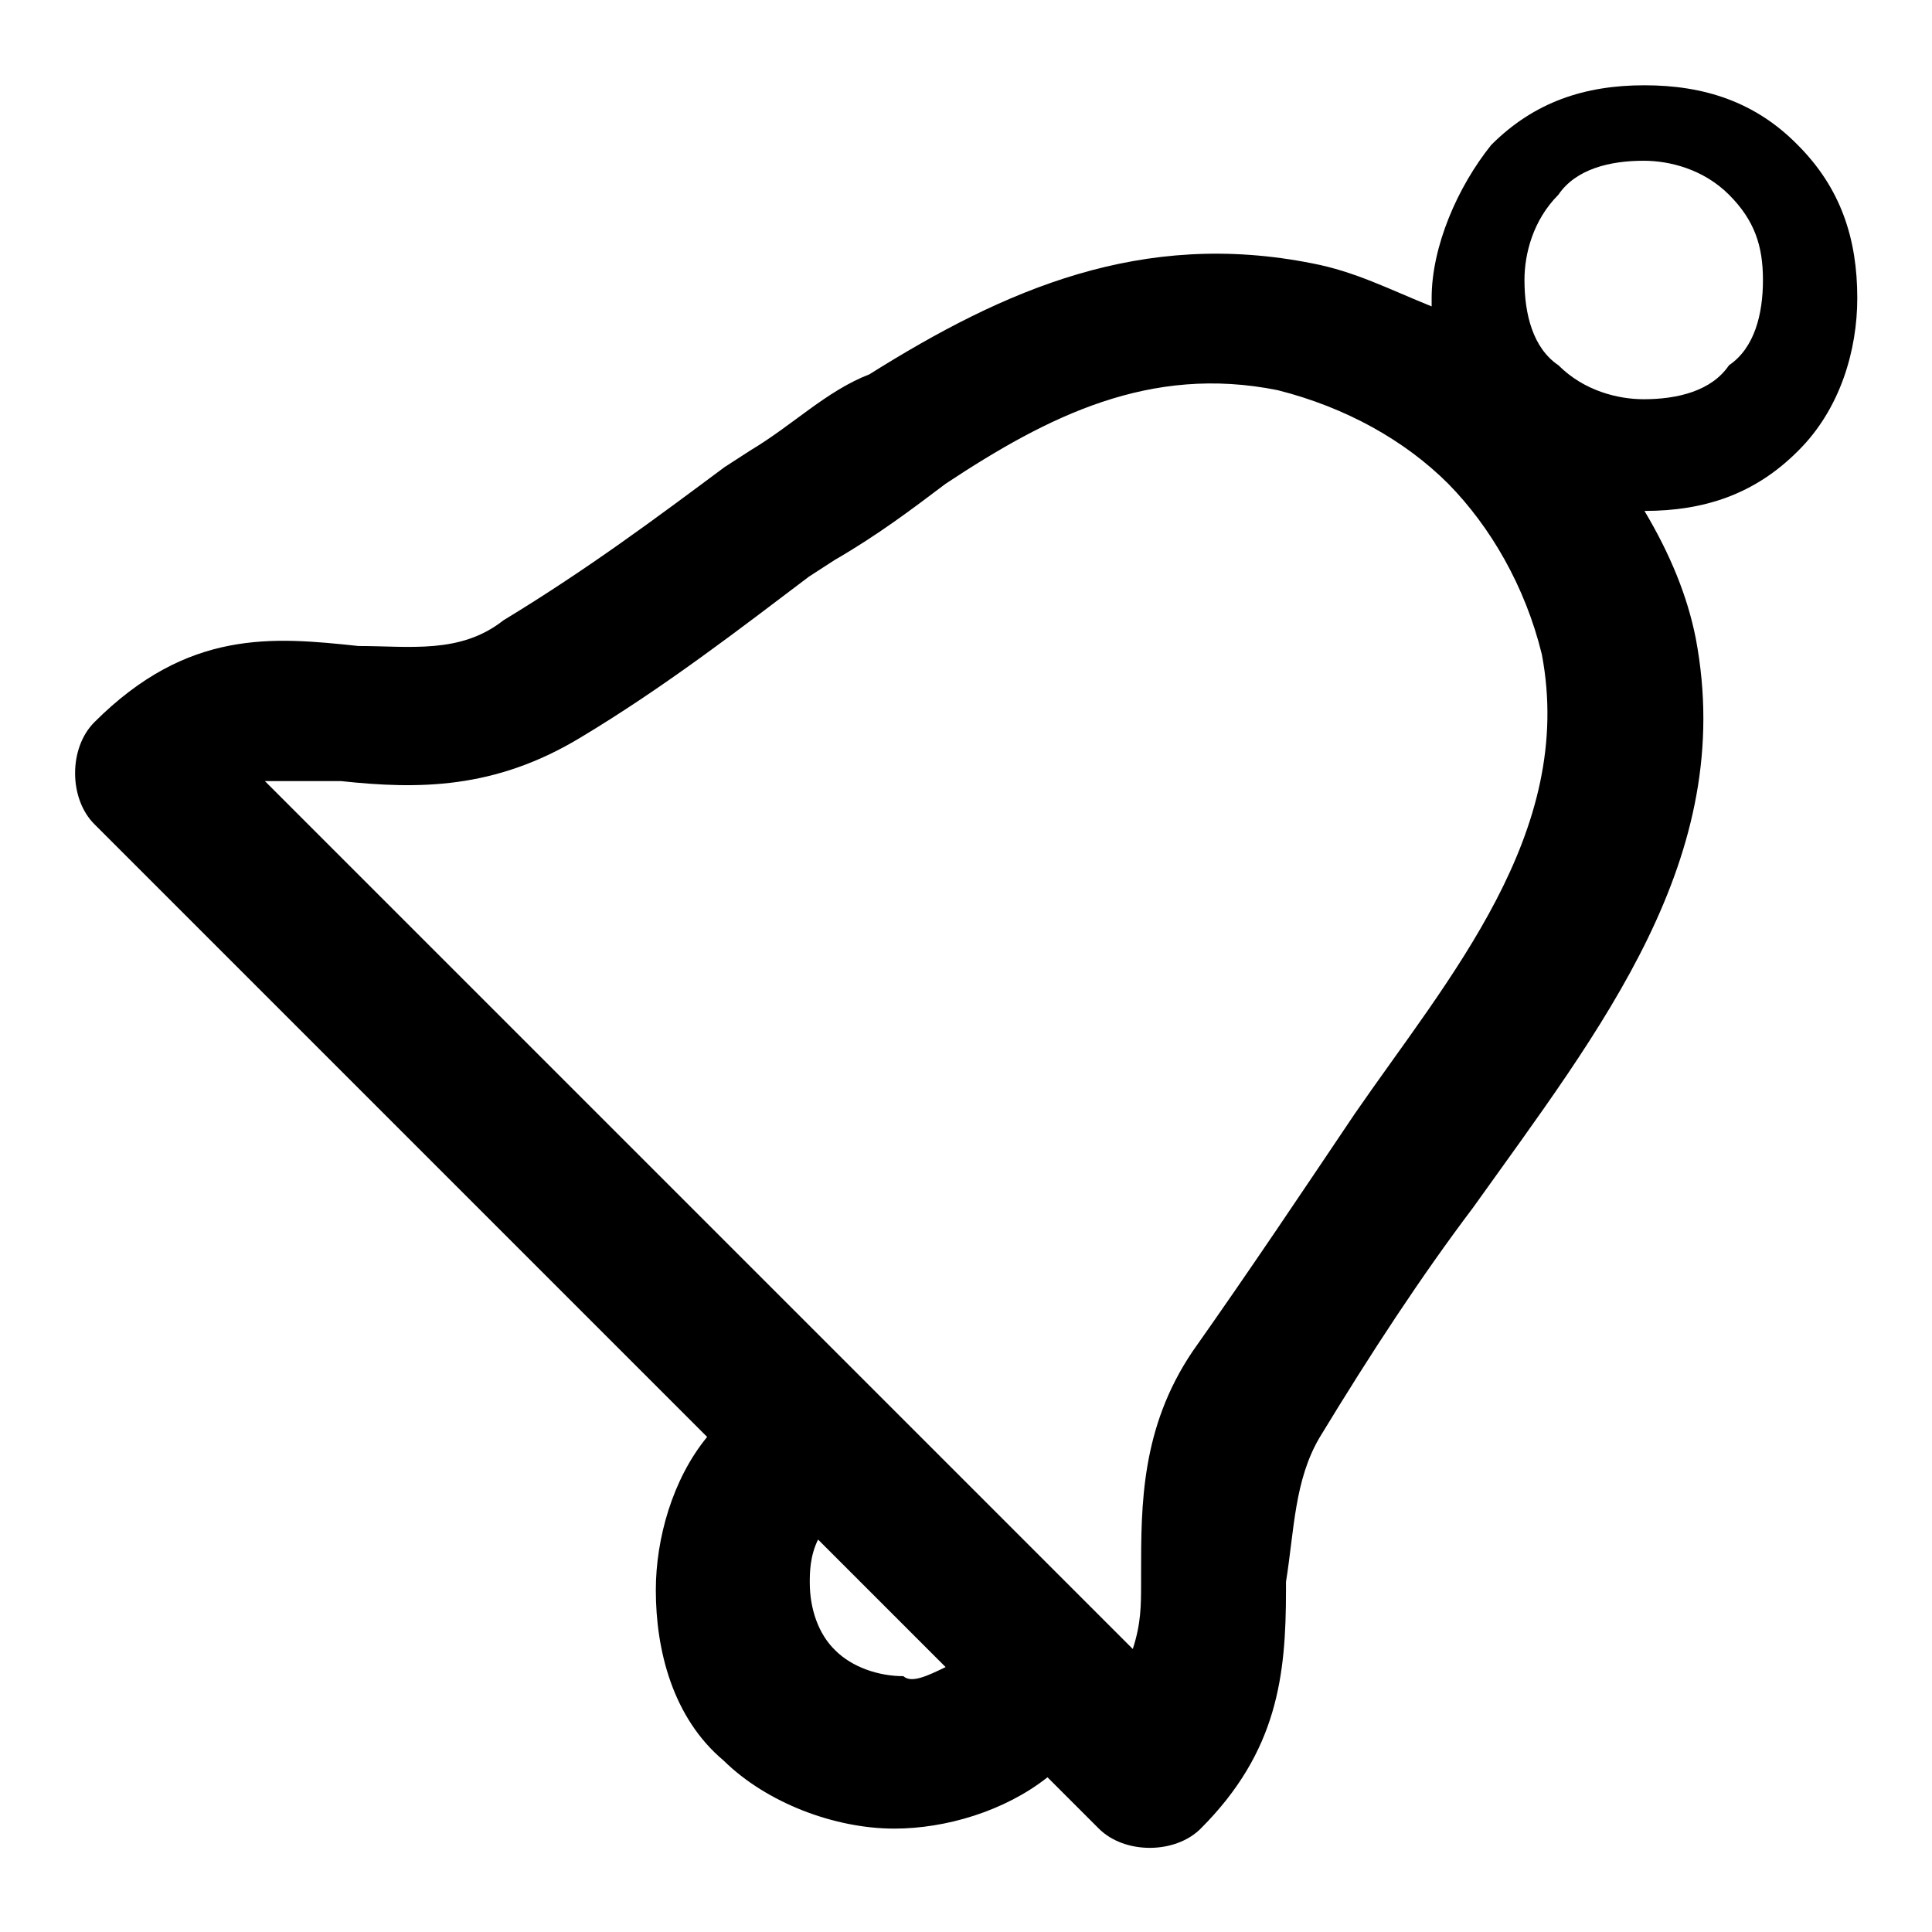 <?xml version="1.0" encoding="utf-8"?>
<!-- Svg Vector Icons : http://www.onlinewebfonts.com/icon -->
<!DOCTYPE svg PUBLIC "-//W3C//DTD SVG 1.1//EN" "http://www.w3.org/Graphics/SVG/1.1/DTD/svg11.dtd">
<svg version="1.1" xmlns="http://www.w3.org/2000/svg" xmlns:xlink="http://www.w3.org/1999/xlink" x="0px" y="0px" viewBox="0 0 256 256" enable-background="new 0 0 256 256" xml:space="preserve">
<g> <path fill="#000000" d="M195.2,160c-6.8,9-13.5,19.2-20.3,30.4c-3.4,5.7-3.4,12.4-4.5,19.2v1.1c0,11.3-1.1,21.4-11.3,31.6 c-3.4,3.4-10.1,3.4-13.5,0l-6.8-6.8c-5.7,4.5-13.5,6.8-20.3,6.8c-7.9,0-16.9-3.4-22.6-9c-6.8-5.7-9-14.7-9-22.6 c0-6.8,2.2-14.7,6.8-20.3l-81.2-81.2c-3.4-3.4-3.4-10.1,0-13.5c12.4-12.4,23.7-11.3,35-10.1c6.8,0,13.5,1.1,19.2-3.4 C77.9,75.4,87,68.6,96,61.9l3.4-2.2c5.7-3.4,10.1-7.9,15.8-10.1c18-11.3,36.1-19.2,58.7-14.7c5.7,1.1,10.1,3.4,15.8,5.7v-1.1 c0-6.8,3.4-14.7,7.9-20.3c5.7-5.7,12.4-7.9,20.3-7.9c7.9,0,14.7,2.2,20.3,7.9c5.7,5.7,7.9,12.4,7.9,20.3c0,6.8-2.2,14.7-7.9,20.3 c-5.7,5.7-12.4,7.9-20.3,7.9c3.4,5.7,5.7,11.3,6.8,16.9C230.2,113.7,212.1,136.3,195.2,160z M233.6,37.1c0-4.5-1.1-7.9-4.5-11.3 c-3.4-3.4-7.9-4.5-11.3-4.5c-4.5,0-9,1.1-11.3,4.5c-3.4,3.4-4.5,7.9-4.5,11.3c0,4.5,1.1,9,4.5,11.3c3.4,3.4,7.9,4.5,11.3,4.5 c4.5,0,9-1.1,11.3-4.5C232.5,46.1,233.6,41.6,233.6,37.1z M179.5,147.6c12.4-18,29.3-37.2,24.8-60.9c-2.2-9-6.8-16.9-12.4-22.6 c-5.7-5.7-13.5-10.1-22.6-12.4c-16.9-3.4-30.4,3.4-44,12.4c-4.5,3.4-9,6.8-14.7,10.1l-3.4,2.2c-9,6.8-19.2,14.7-30.4,21.4 c-11.3,6.8-21.4,6.8-31.6,5.7H35.1l115,115c1.1-3.4,1.1-5.7,1.1-9v-1.1c0-9,0-19.2,6.8-29.3C165.9,167.9,172.7,157.7,179.5,147.6z  M125.3,220.9L108.4,204c-1.1,2.2-1.1,4.5-1.1,5.7c0,3.4,1.1,6.8,3.4,9c2.2,2.2,5.7,3.4,9,3.4C120.8,223.1,123,222,125.3,220.9z"/></g>
</svg>